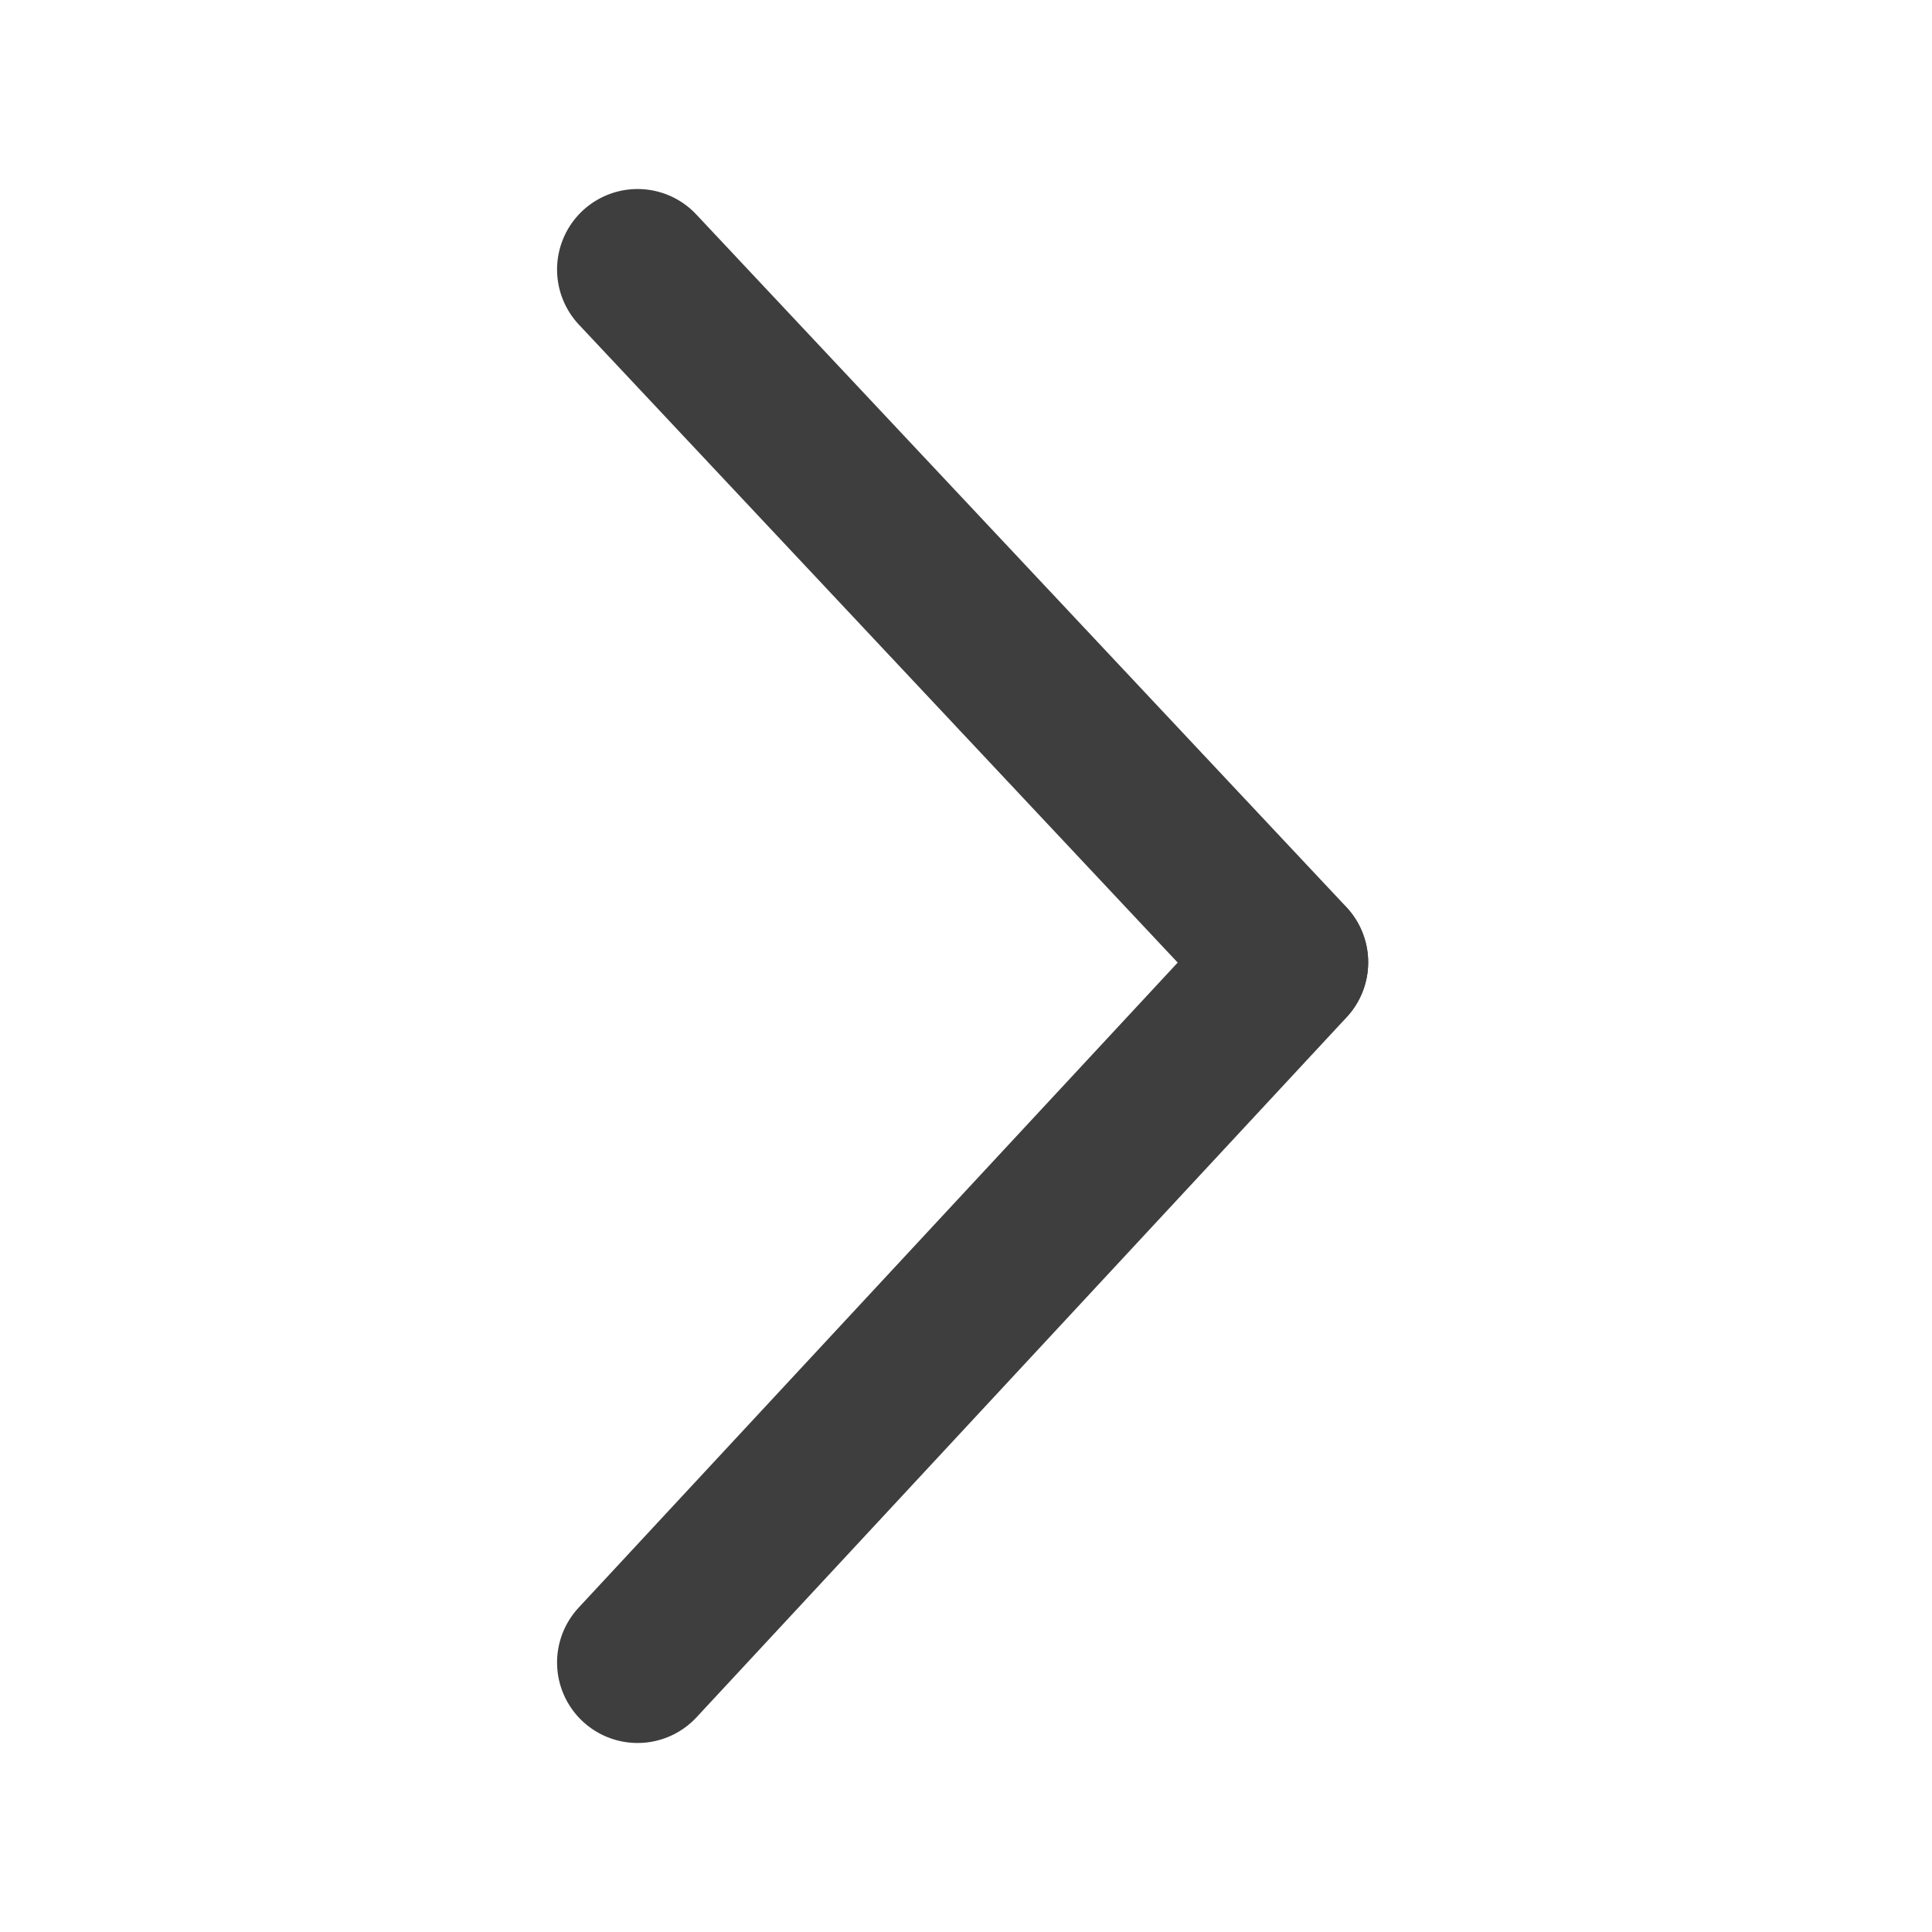 <svg xmlns="http://www.w3.org/2000/svg" viewBox="0 0 60 60"><defs><style>.a{fill:none;stroke:#3f3e3e;stroke-linecap:round;stroke-miterlimit:10;stroke-width:5px;}</style></defs><title>flecha-dcha</title><line class="a" x1="39.99" y1="29.88" x2="19.8" y2="8.37"/><line class="a" x1="39.99" y1="29.89" x2="19.8" y2="51.63"/></svg>